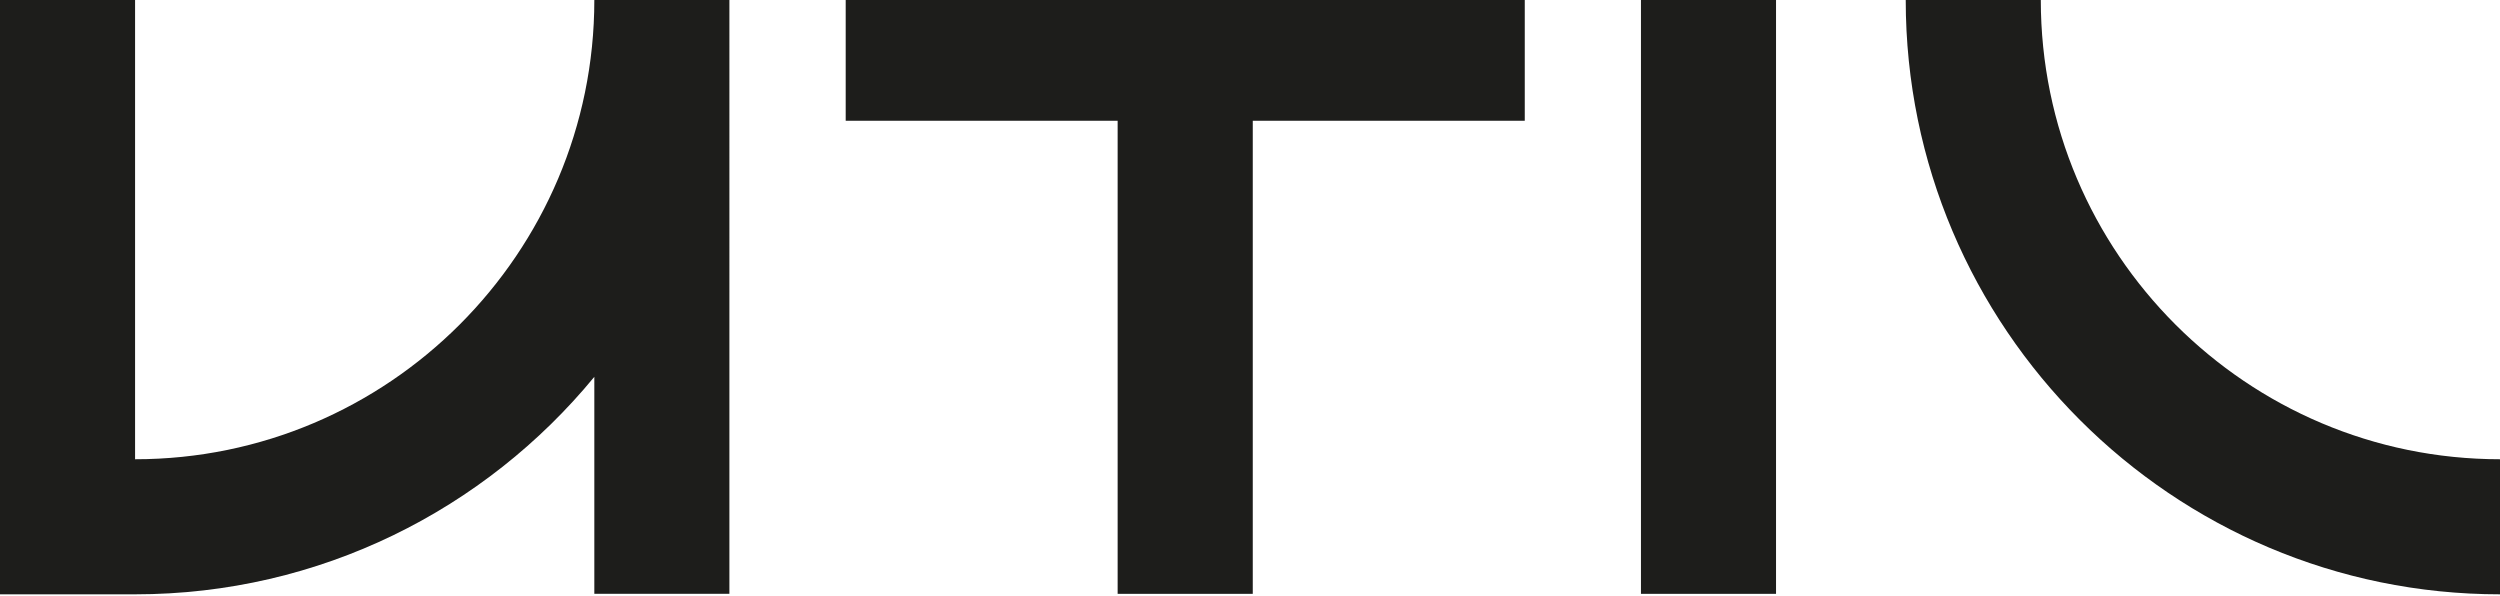 <?xml version="1.0" encoding="UTF-8"?>
<svg id="Layer_1" xmlns="http://www.w3.org/2000/svg" version="1.1" viewBox="0 0 515.08 122.75">
  <!-- Generator: Adobe Illustrator 29.3.1, SVG Export Plug-In . SVG Version: 2.1.0 Build 151)  -->
  <defs>
    <style>
      .st0 {
        fill: #1d1d1b;
      }
    </style>
  </defs>
  <rect class="st0" x="338.09" width="27.83" height="122.35"/>
  <polygon class="st0" points="174.24 24.88 230.27 24.88 230.27 122.35 258.11 122.35 258.11 24.88 314.15 24.88 314.15 0 174.24 0 174.24 24.88"/>
  <path class="st0" d="M420.47,0h-27.83c0,67.52,54.93,122.45,122.45,122.45v-27.83c-52.17,0-94.62-42.45-94.62-94.62Z"/>
  <path class="st0" d="M27.83,94.62V0H0v122.45h27.83c38.07,0,72.14-17.47,94.62-44.81v44.7h27.83V0h-27.83c0,52.17-42.44,94.62-94.62,94.62Z"/>
</svg>